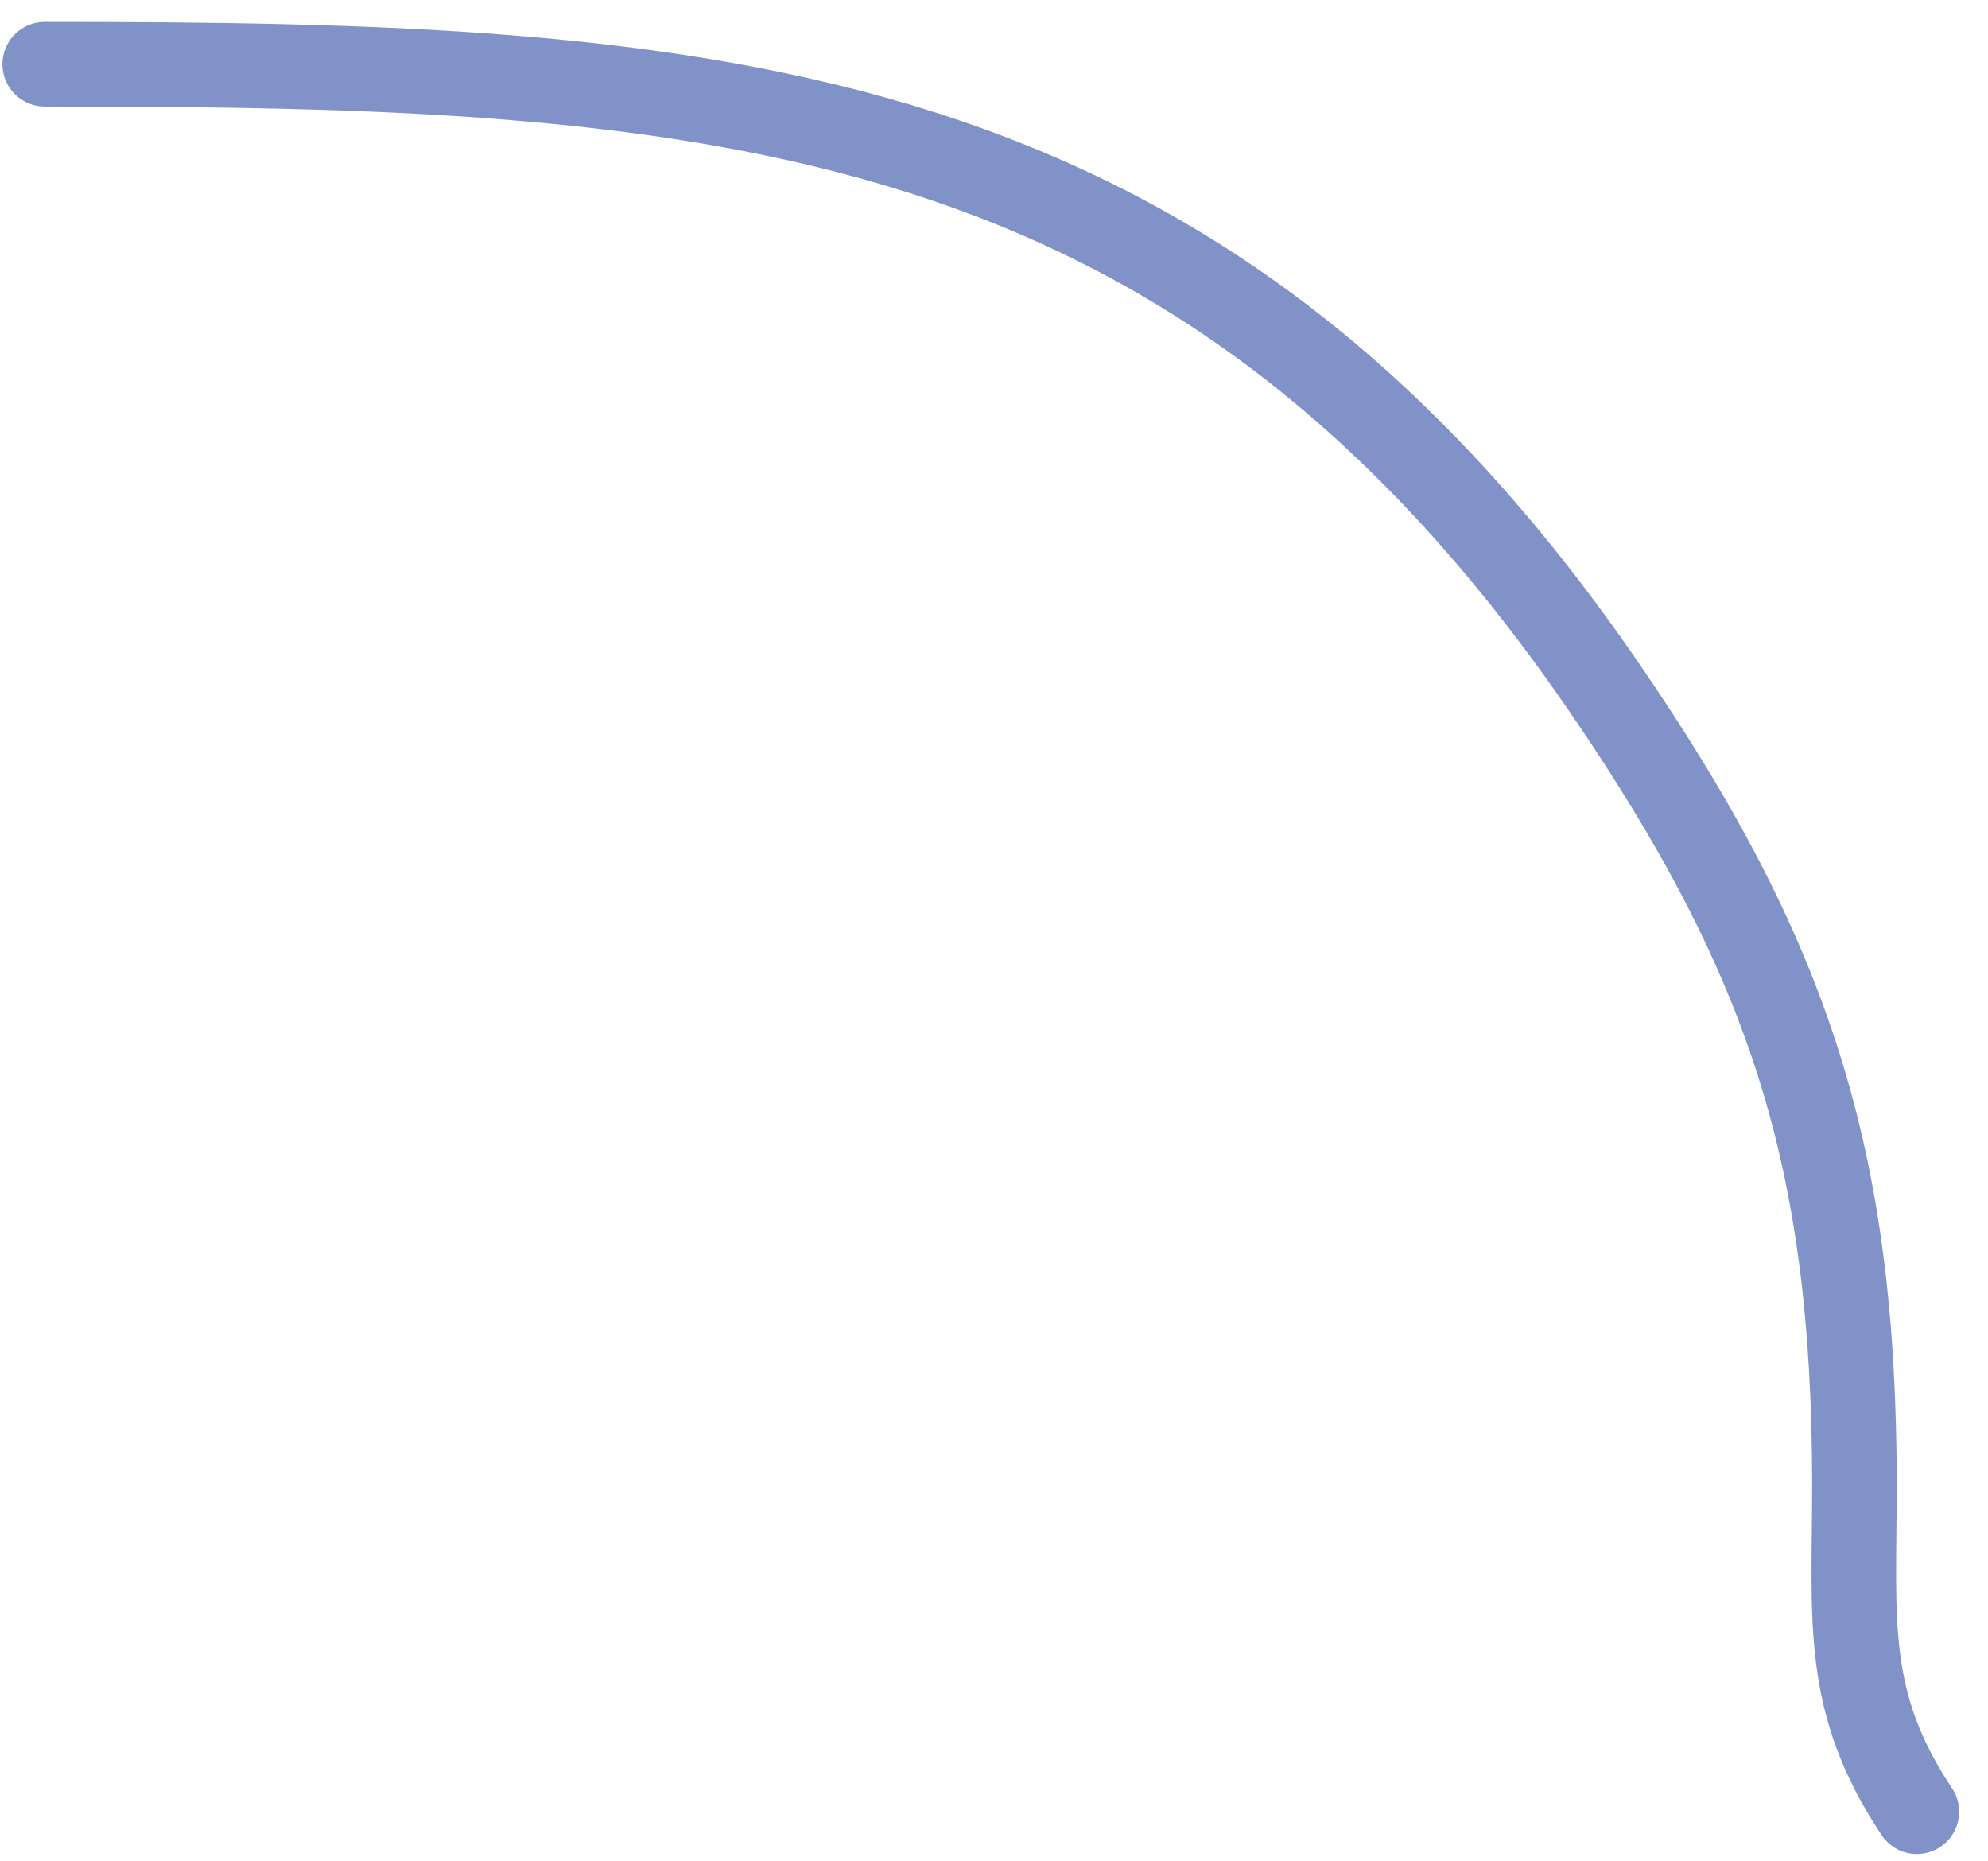 <?xml version="1.0" encoding="UTF-8"?> <svg xmlns="http://www.w3.org/2000/svg" width="47" height="44" viewBox="0 0 47 44" fill="none"> <path d="M1.058 1.518C16.812 1.518 28.271 2.158 37.941 16.271C42.321 22.664 43.842 27.388 43.842 35.123C43.842 38.306 43.576 40.214 45.318 42.827" stroke="#8192C8" stroke-width="2" stroke-linecap="round"></path> </svg> 